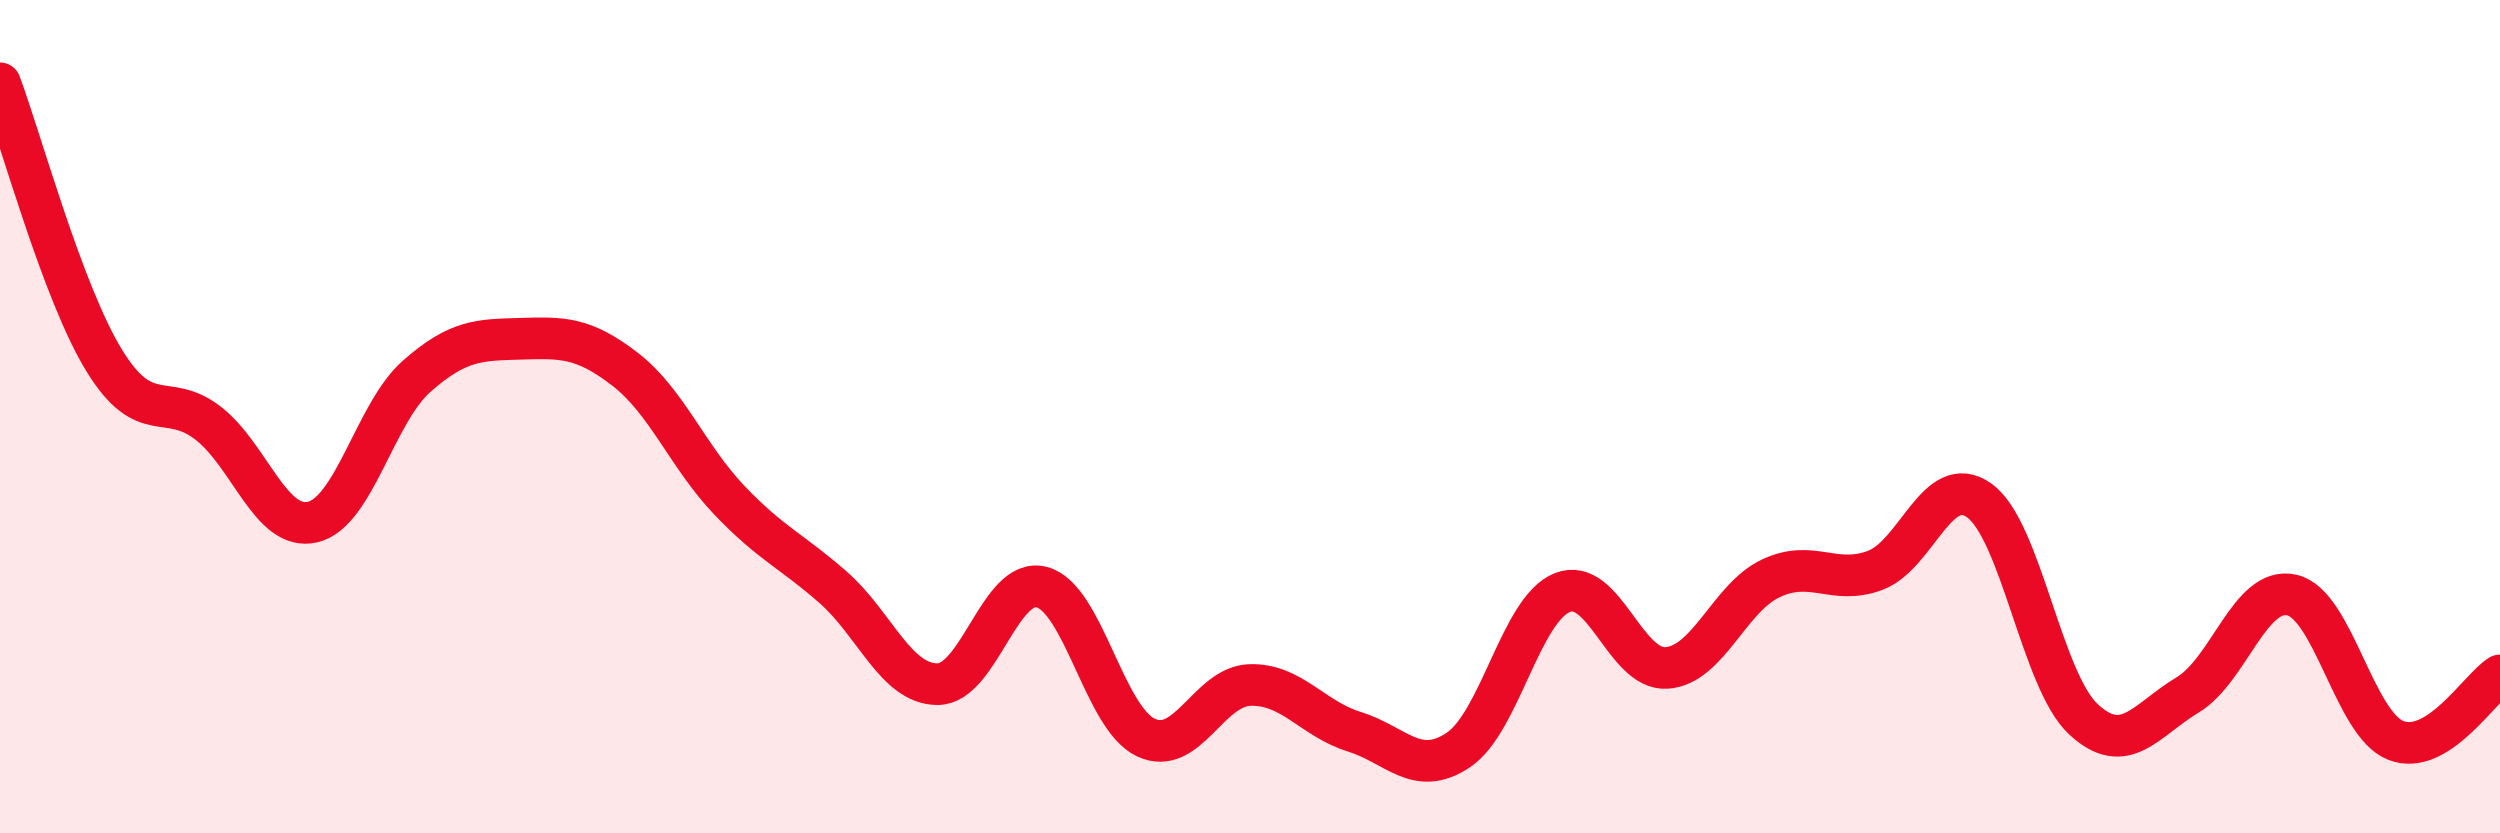 
    <svg width="60" height="20" viewBox="0 0 60 20" xmlns="http://www.w3.org/2000/svg">
      <path
        d="M 0,2 C 0.5,3.33 1.5,7.02 2.5,8.65 C 3.5,10.28 4,9.38 5,10.16 C 6,10.94 6.5,12.76 7.5,12.53 C 8.5,12.3 9,9.91 10,9.03 C 11,8.15 11.5,8.16 12.5,8.13 C 13.5,8.1 14,8.09 15,8.86 C 16,9.63 16.5,10.95 17.5,12 C 18.5,13.05 19,13.22 20,14.1 C 21,14.98 21.5,16.42 22.5,16.42 C 23.5,16.42 24,13.83 25,14.09 C 26,14.35 26.5,17.23 27.5,17.7 C 28.5,18.17 29,16.47 30,16.44 C 31,16.41 31.5,17.25 32.5,17.56 C 33.5,17.87 34,18.67 35,18 C 36,17.33 36.5,14.61 37.5,14.22 C 38.5,13.83 39,16.1 40,16.03 C 41,15.96 41.5,14.35 42.5,13.88 C 43.5,13.41 44,14.06 45,13.69 C 46,13.32 46.5,11.3 47.5,12.01 C 48.5,12.72 49,16.33 50,17.26 C 51,18.19 51.5,17.28 52.5,16.68 C 53.5,16.08 54,14.06 55,14.28 C 56,14.5 56.5,17.38 57.5,17.77 C 58.5,18.16 59.5,16.52 60,16.21L60 20L0 20Z"
        fill="#EB0A25"
        opacity="0.1"
        stroke-linecap="round"
        stroke-linejoin="round"
      />
      <path
        d="M 0,2 C 0.5,3.33 1.5,7.02 2.5,8.65 C 3.5,10.28 4,9.38 5,10.16 C 6,10.94 6.5,12.76 7.5,12.53 C 8.5,12.3 9,9.91 10,9.03 C 11,8.15 11.5,8.16 12.5,8.13 C 13.5,8.1 14,8.09 15,8.86 C 16,9.63 16.5,10.95 17.5,12 C 18.5,13.05 19,13.22 20,14.1 C 21,14.98 21.5,16.42 22.5,16.42 C 23.5,16.42 24,13.83 25,14.09 C 26,14.35 26.5,17.23 27.5,17.7 C 28.5,18.17 29,16.47 30,16.44 C 31,16.41 31.5,17.25 32.5,17.56 C 33.5,17.87 34,18.67 35,18 C 36,17.33 36.5,14.61 37.5,14.22 C 38.5,13.83 39,16.1 40,16.03 C 41,15.96 41.5,14.35 42.5,13.88 C 43.5,13.41 44,14.06 45,13.69 C 46,13.32 46.5,11.3 47.5,12.01 C 48.5,12.72 49,16.33 50,17.26 C 51,18.19 51.5,17.28 52.5,16.68 C 53.5,16.08 54,14.06 55,14.28 C 56,14.5 56.5,17.38 57.5,17.77 C 58.5,18.16 59.5,16.52 60,16.21"
        stroke="#EB0A25"
        stroke-width="1"
        fill="none"
        stroke-linecap="round"
        stroke-linejoin="round"
      />
    </svg>
  